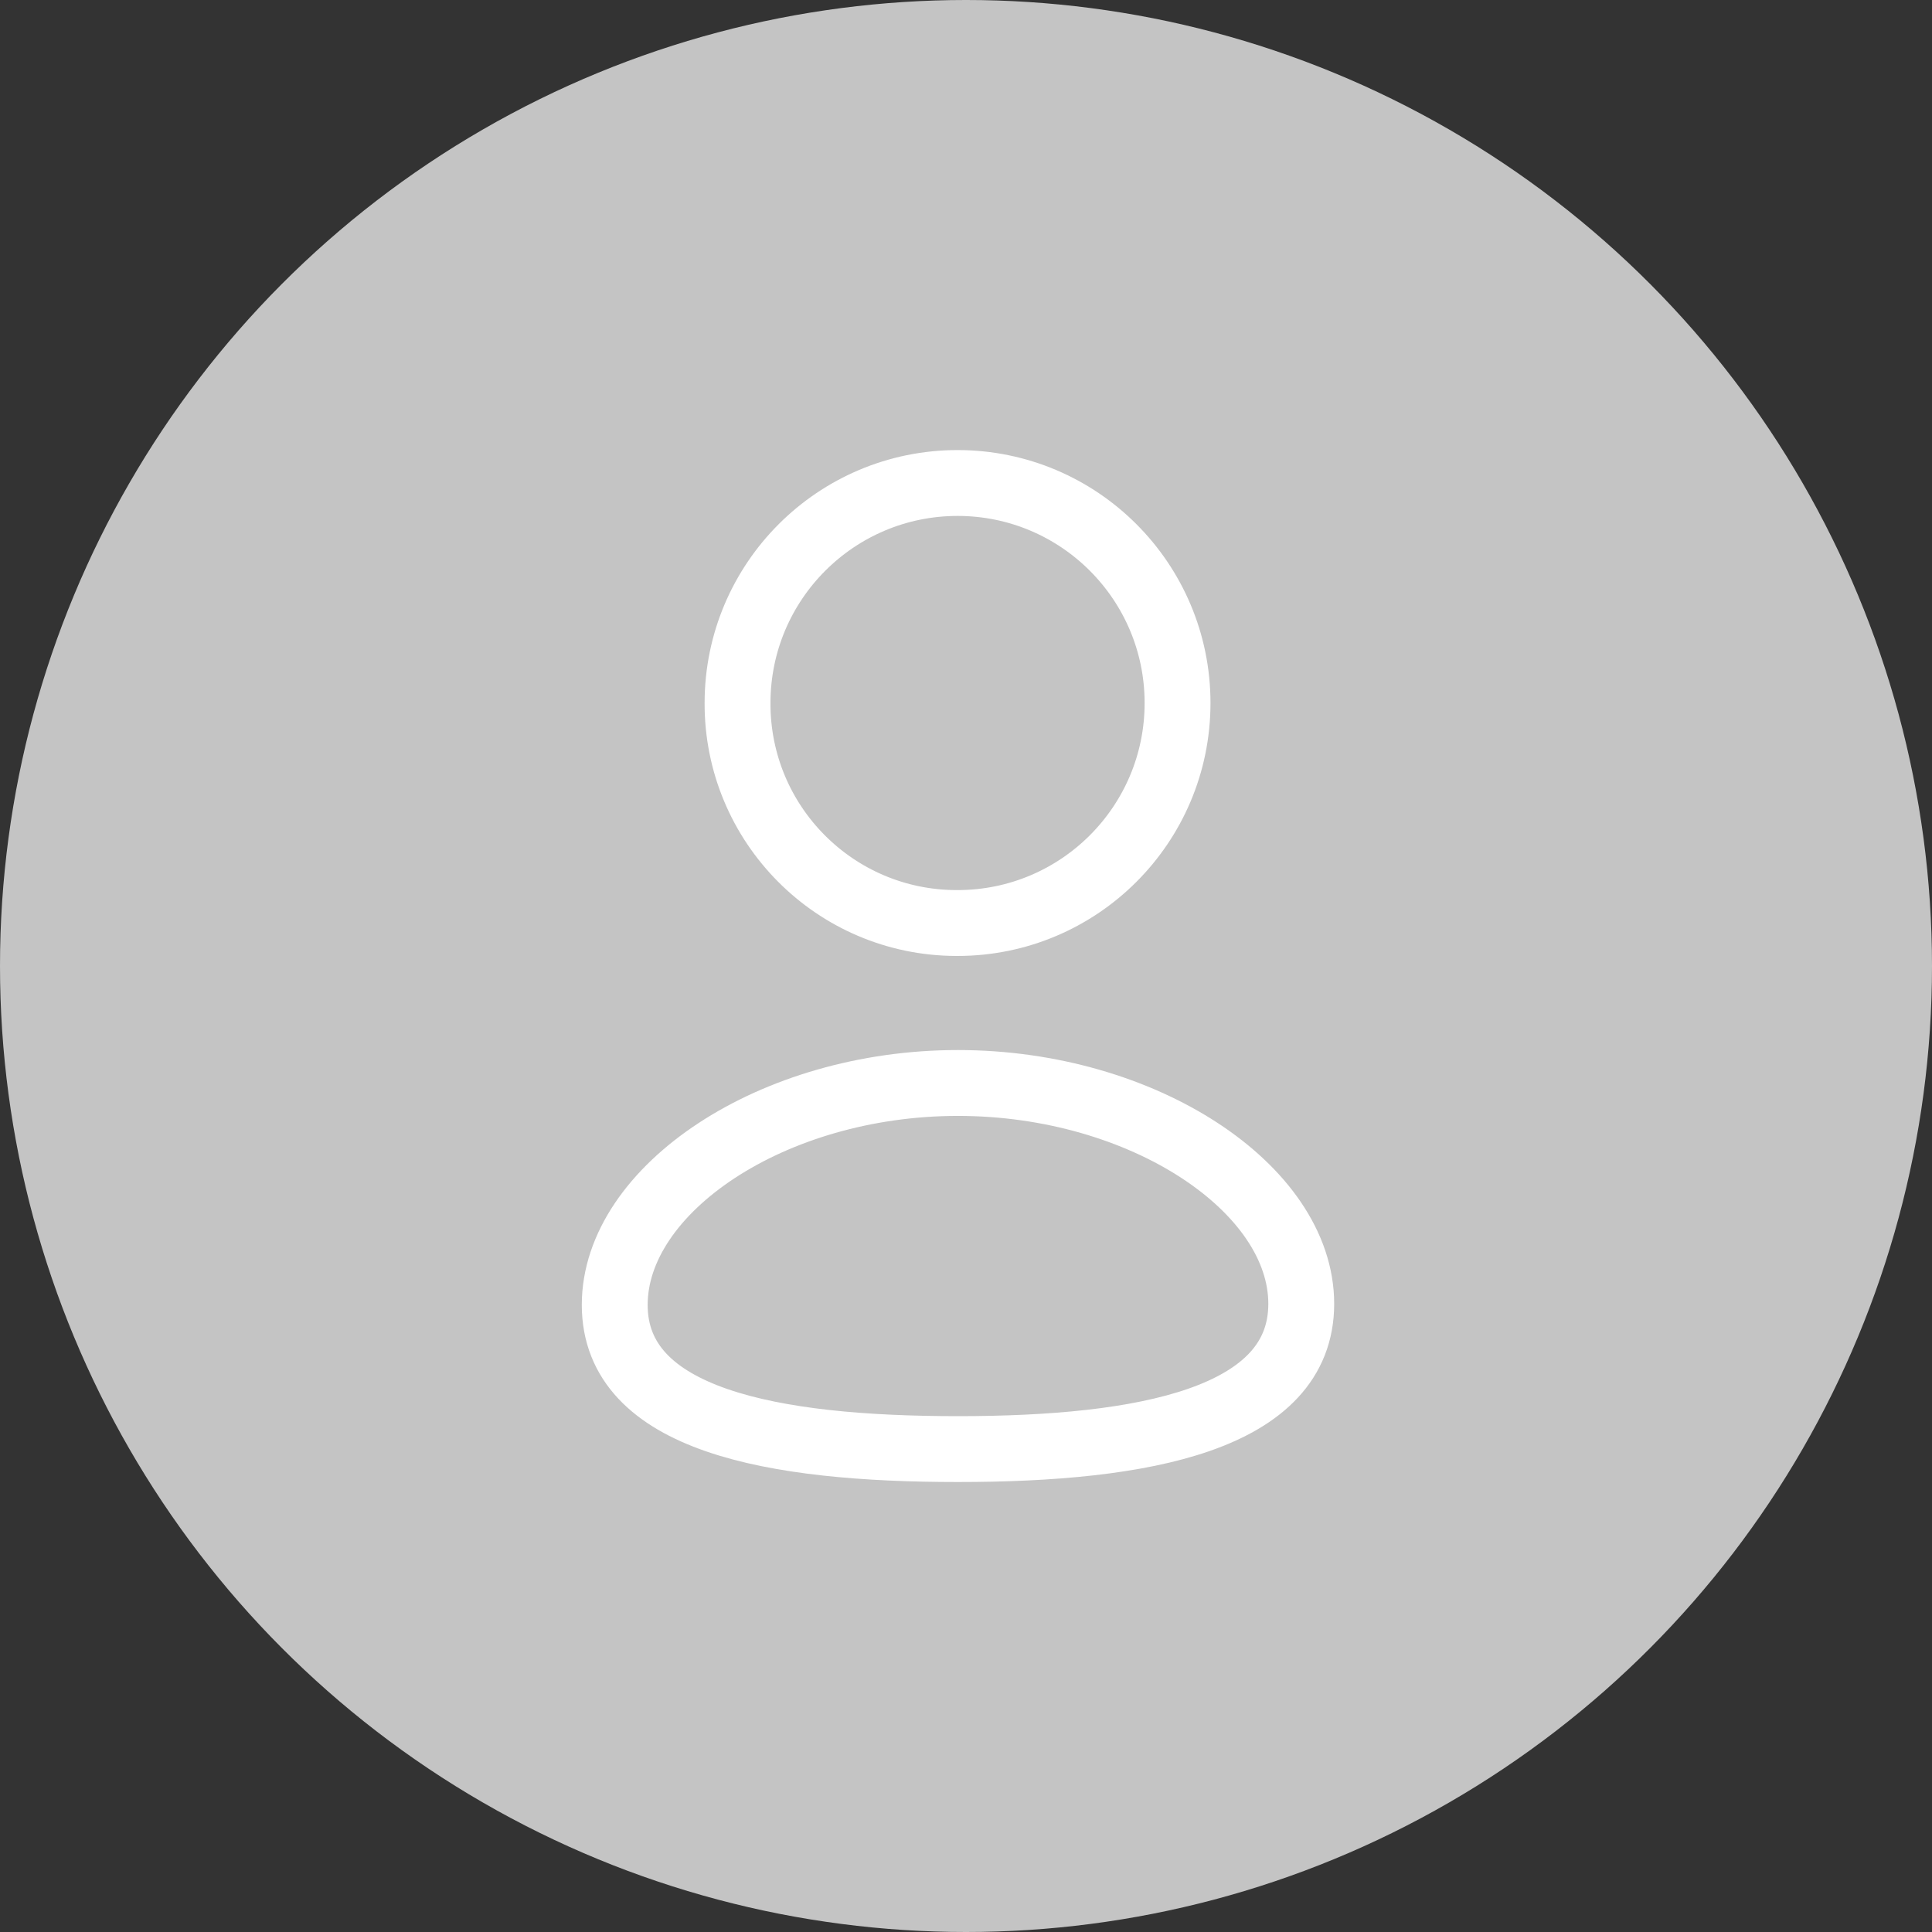 <svg width="44" height="44" viewBox="0 0 44 44" fill="none" xmlns="http://www.w3.org/2000/svg">
<rect x="0" y="0" width="44" height="44" fill="#333333" stroke="none"/>
<circle cx="22" cy="22" r="22" fill="#C4C4C4"/>
<path fill-rule="evenodd" clip-rule="evenodd" d="M21.817 33.002C17.601 33.002 14 32.346 14 29.718C14 27.09 17.578 24.664 21.817 24.664C26.034 24.664 29.635 27.066 29.635 29.694C29.635 32.321 26.057 33.002 21.817 33.002Z" stroke="white" stroke-width="1.5" stroke-linecap="round" stroke-linejoin="round"/>
<path fill-rule="evenodd" clip-rule="evenodd" d="M21.808 21.021C24.575 21.021 26.818 18.778 26.818 16.011C26.818 13.244 24.575 11 21.808 11C19.041 11 16.797 13.244 16.797 16.011C16.788 18.769 19.015 21.012 21.773 21.021C21.785 21.021 21.796 21.021 21.808 21.021Z" stroke="white" stroke-width="1.5" stroke-linecap="round" stroke-linejoin="round"/>
</svg>
